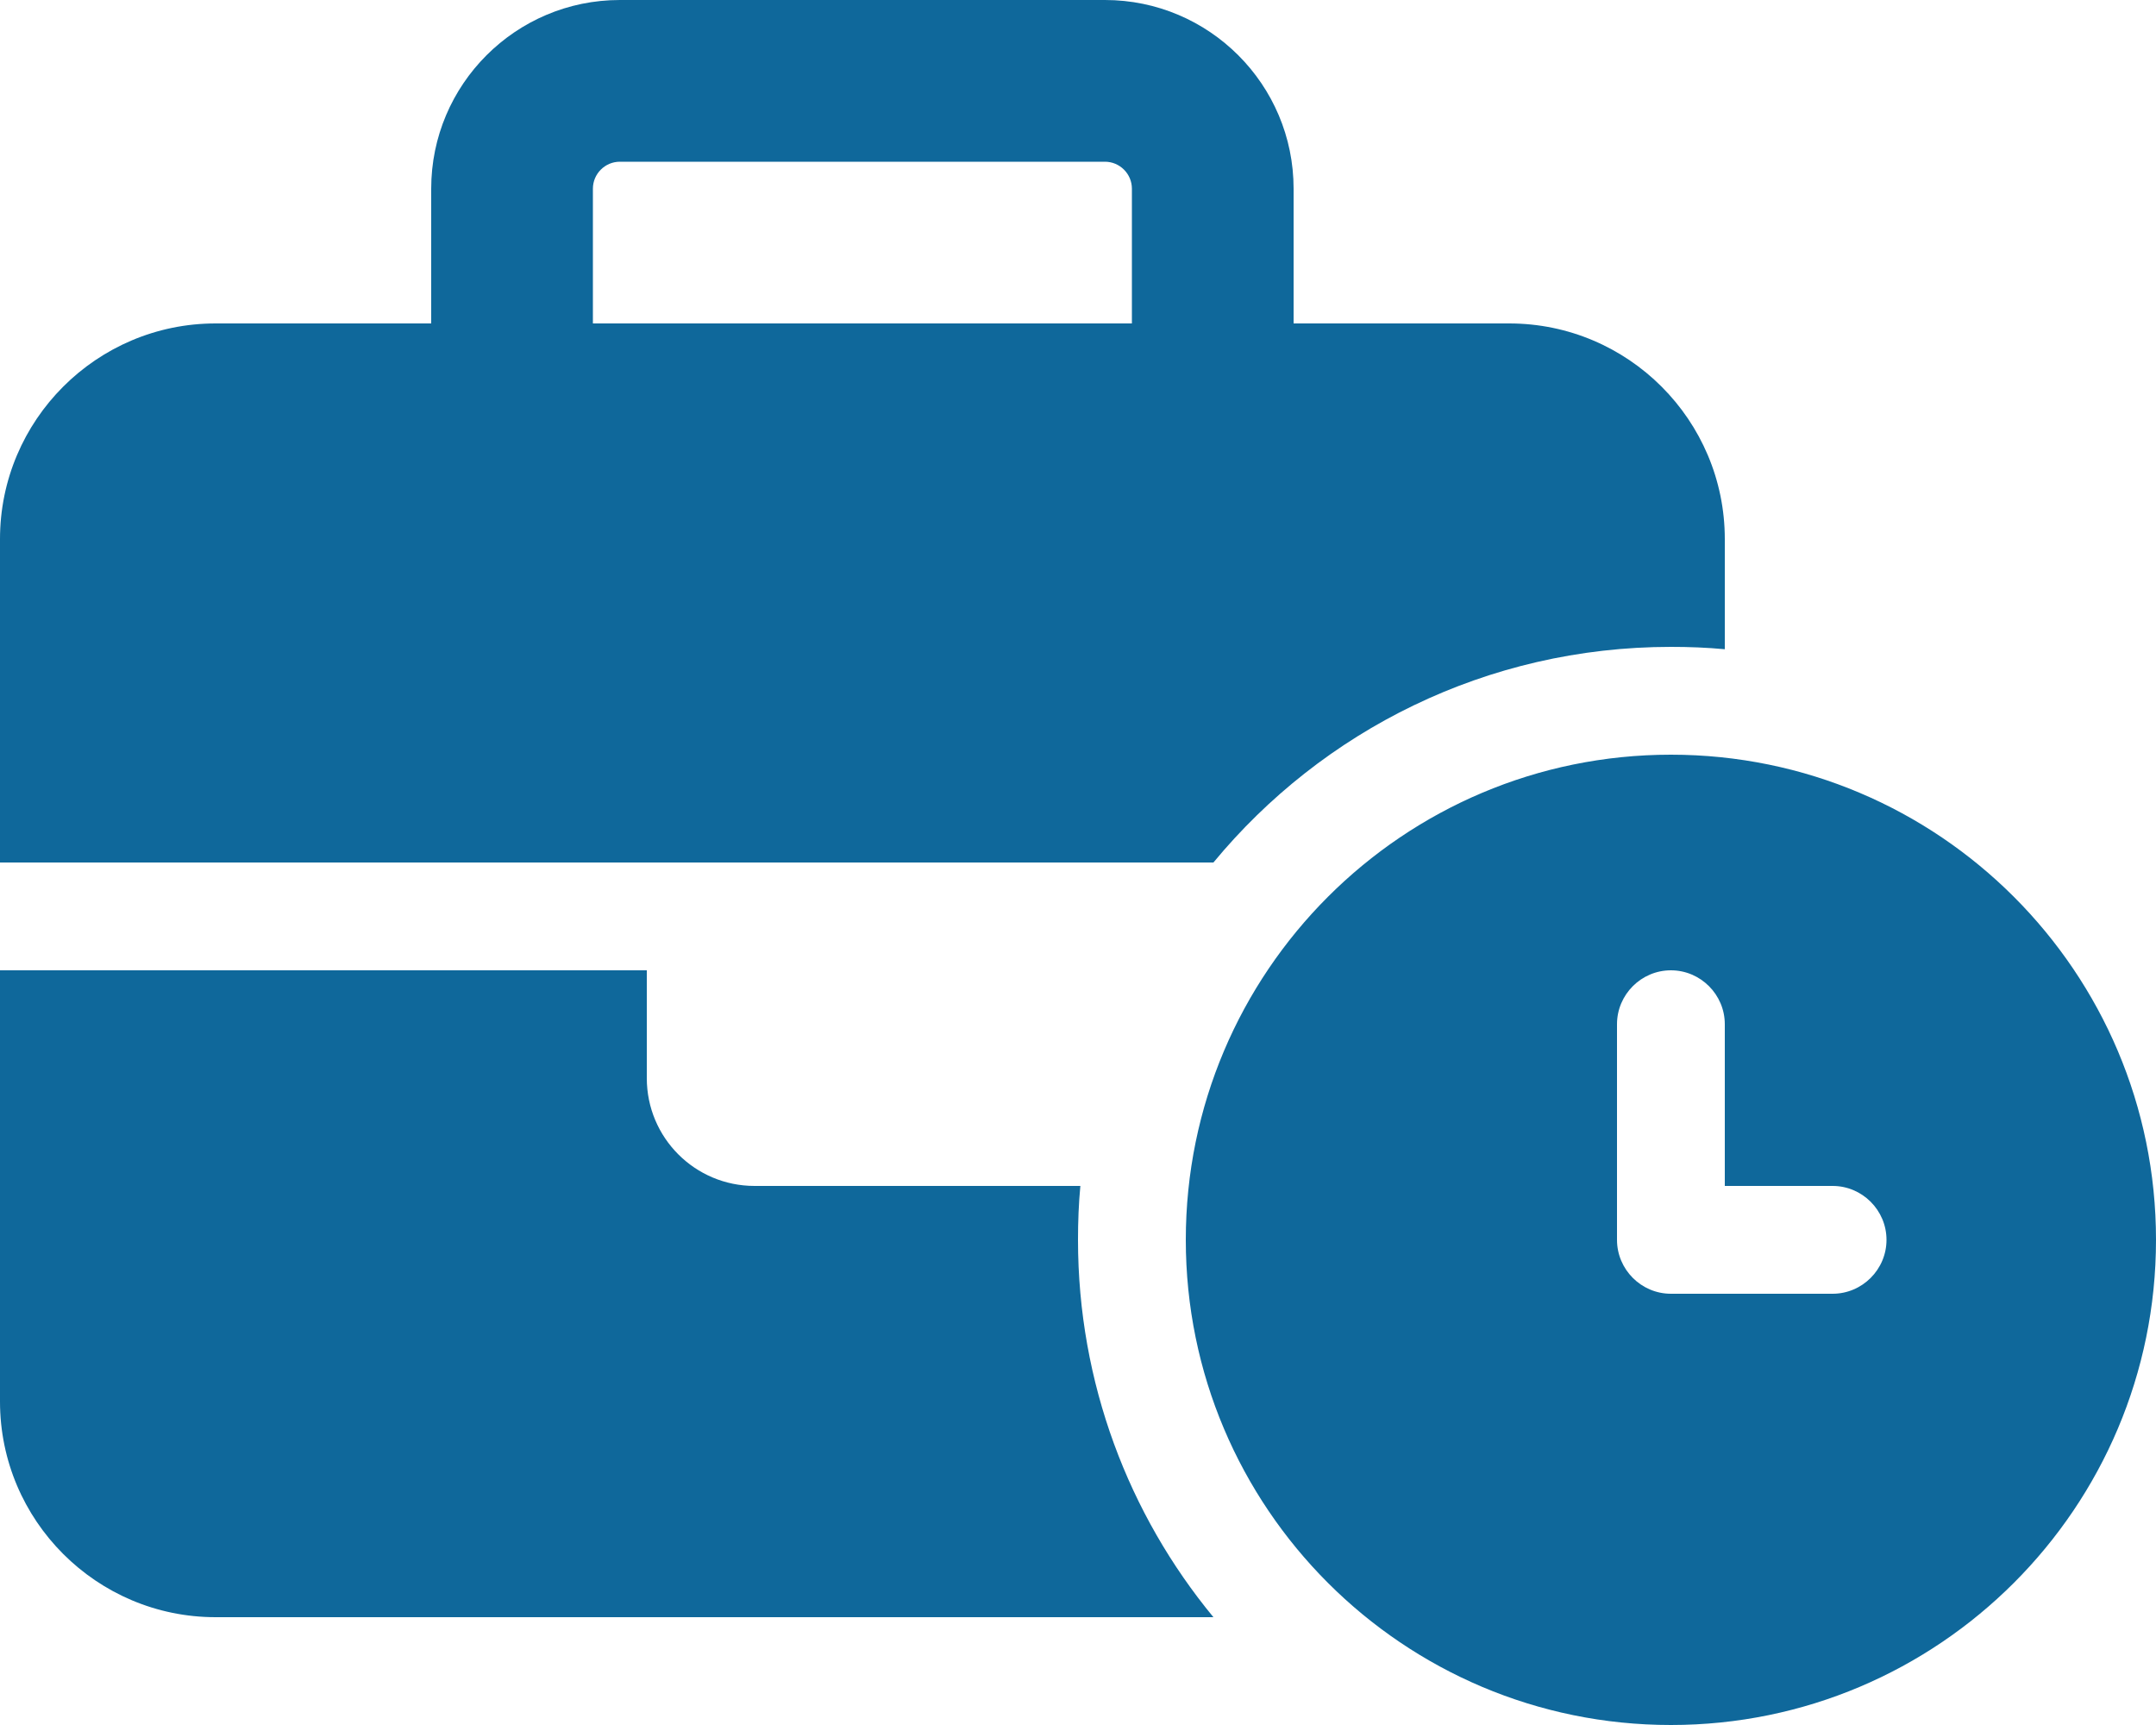 <?xml version="1.0" encoding="UTF-8"?> <svg xmlns="http://www.w3.org/2000/svg" xmlns:xlink="http://www.w3.org/1999/xlink" version="1.1" id="Layer_1" x="0px" y="0px" viewBox="0 0 640 512" style="enable-background:new 0 0 640 512;" xml:space="preserve"> <style type="text/css"> .st0{fill:#0F689B;} </style> <path class="st0" d="M184,48h144c4.4,0,8,3.6,8,8v40H176V56C176,51.6,179.6,48,184,48z M128,56v40H64c-35.3,0-64,28.7-64,64v96h192 h160h8.2c32.3-39.1,81.1-64,135.8-64c5.4,0,10.7,0.2,16,0.7V160c0-35.3-28.7-64-64-64h-64V56c0-30.9-25.1-56-56-56H184 C153.1,0,128,25.1,128,56z M320,352h-96c-17.7,0-32-14.3-32-32v-32H0v128c0,35.3,28.7,64,64,64h296.2c-25.1-30.4-40.2-69.5-40.2-112 c0-5.4,0.2-10.7,0.7-16H320z M640,368c0-79.5-64.5-144-144-144s-144,64.5-144,144s64.5,144,144,144S640,447.5,640,368z M496,288 c8.8,0,16,7.2,16,16v48h32c8.8,0,16,7.2,16,16s-7.2,16-16,16h-48c-8.8,0-16-7.2-16-16v-64C480,295.2,487.2,288,496,288z"></path> </svg> 